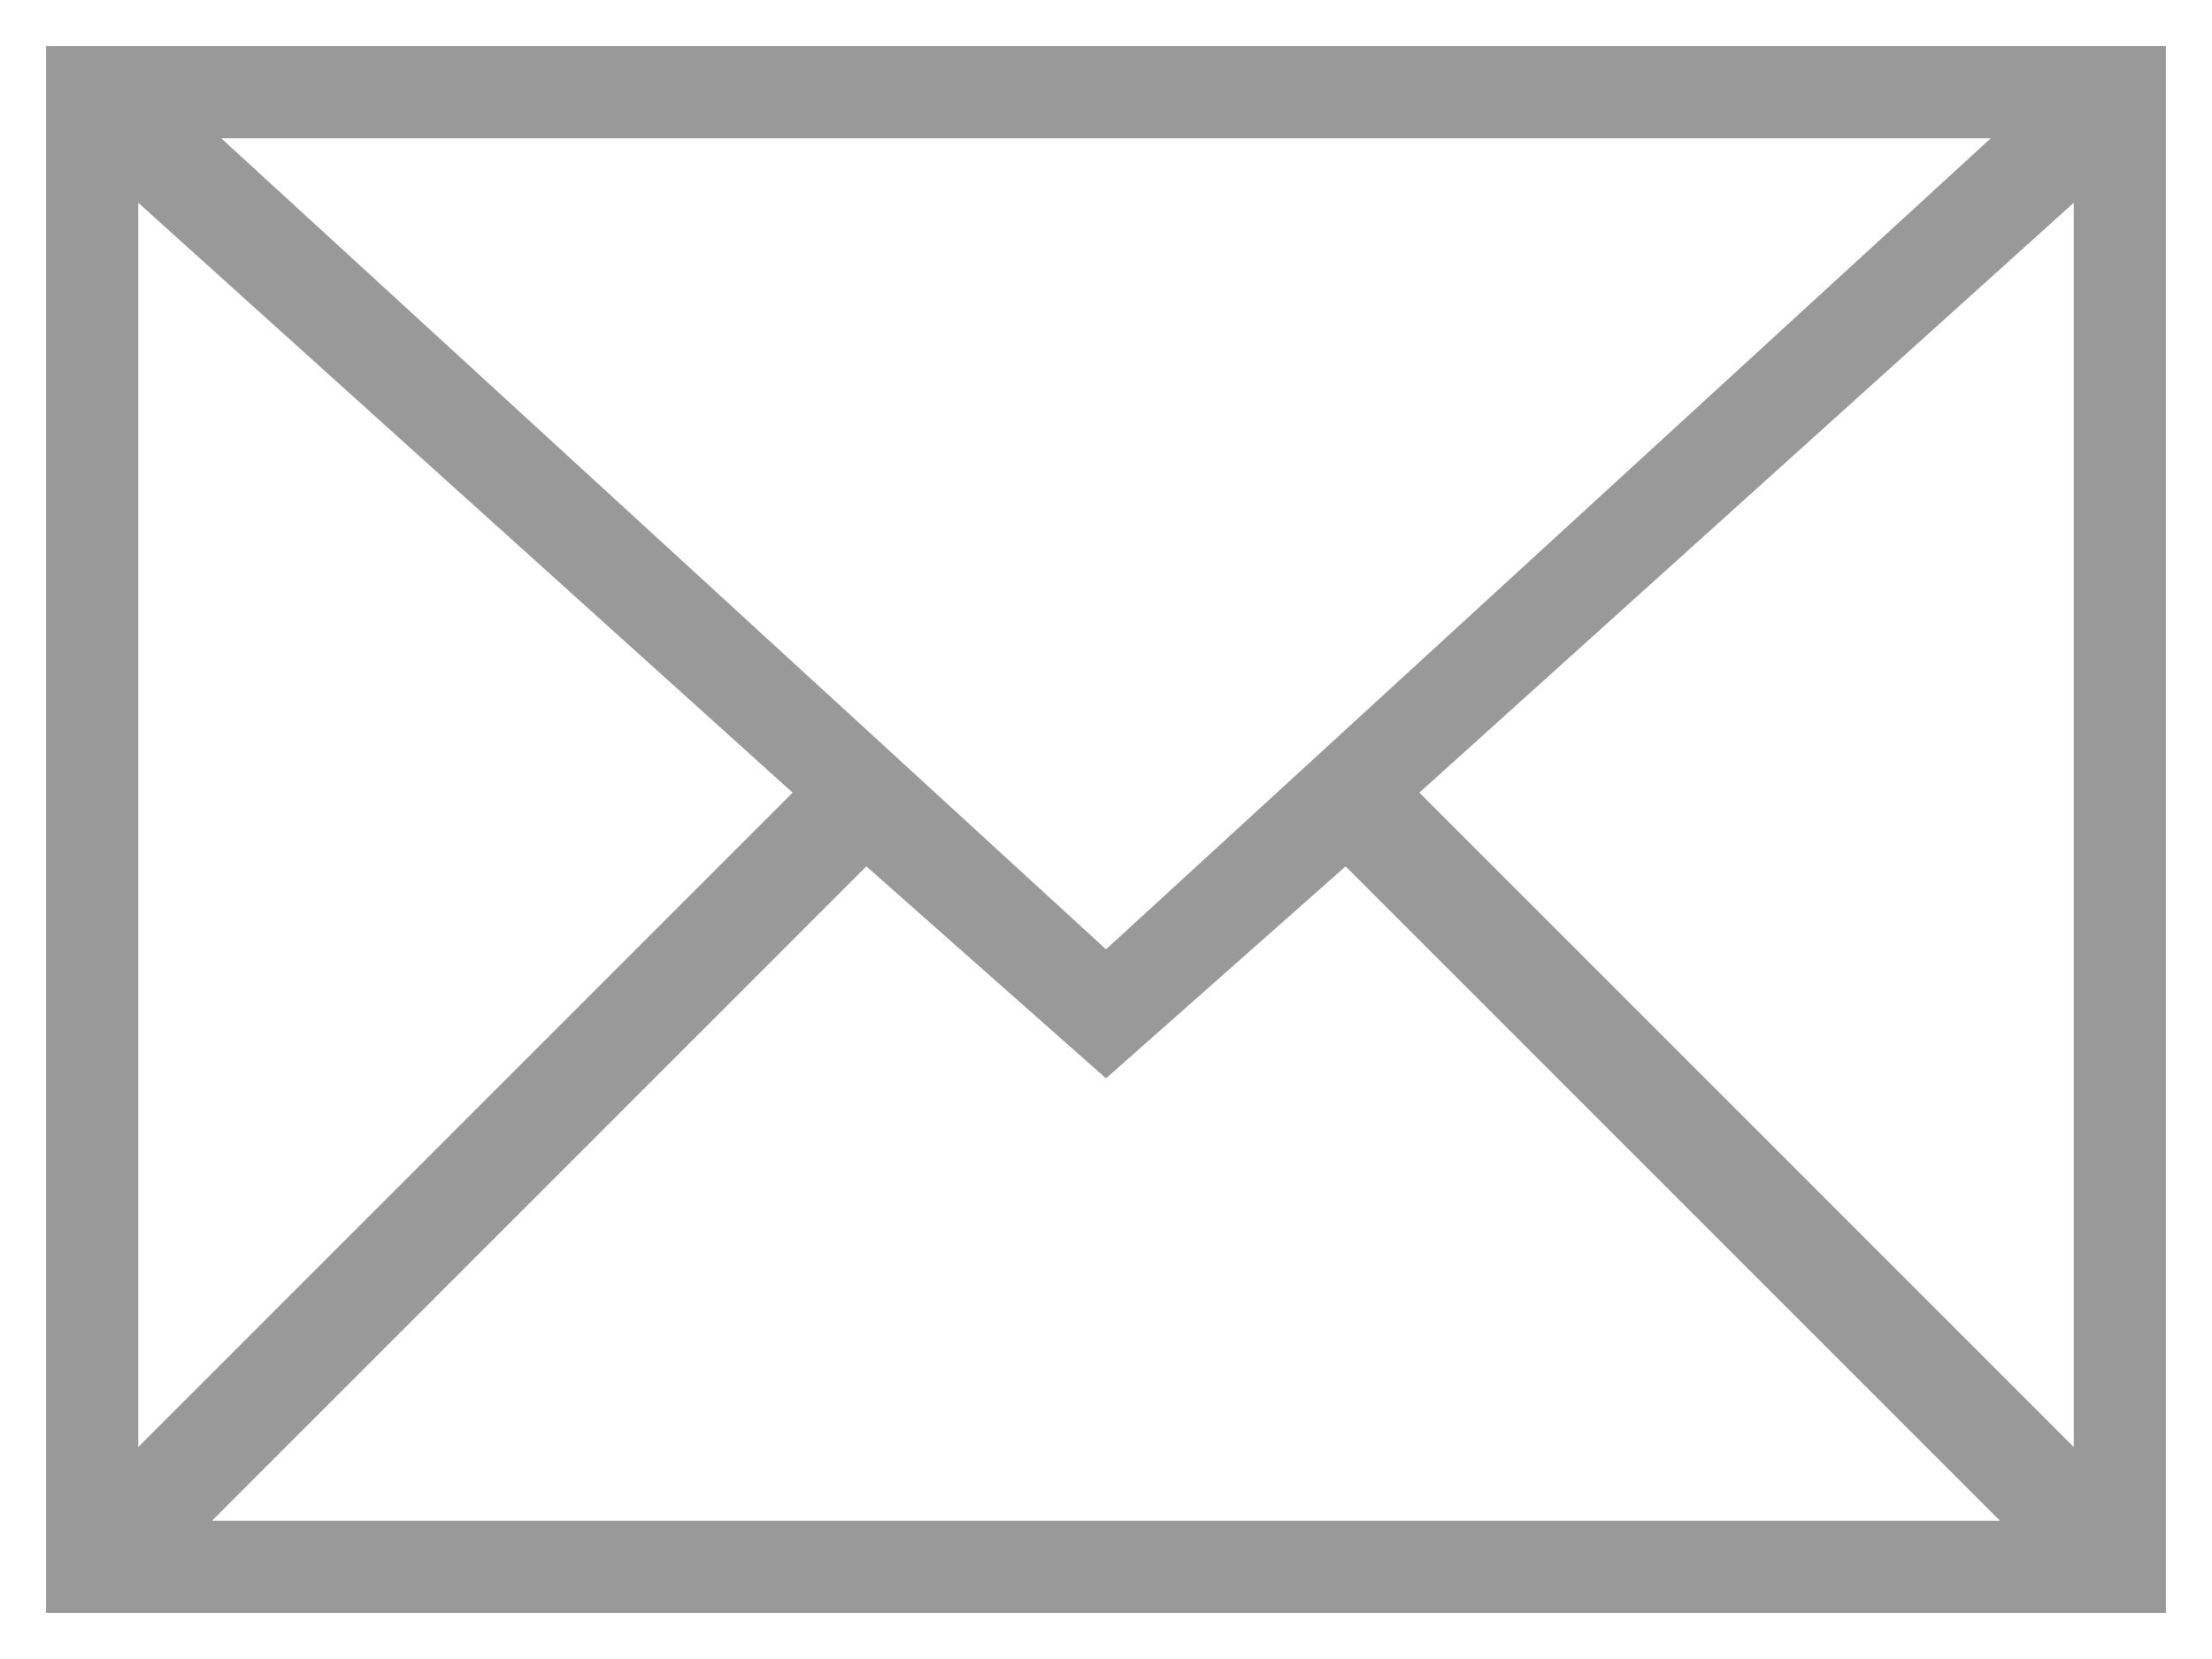 <?xml version="1.0" encoding="UTF-8"?>
<!-- Generator: Adobe Illustrator 21.1.0, SVG Export Plug-In . SVG Version: 6.00 Build 0)  -->
<svg xmlns="http://www.w3.org/2000/svg" xmlns:xlink="http://www.w3.org/1999/xlink" version="1.1" id="Layer_1" width="24" height="18" x="0px" y="0px" viewBox="0 0 24 18" style="enable-background:new 0 0 24 18;" xml:space="preserve">
<style type="text/css">
	.st0{fill:#999999;}
</style>
<path class="st0" d="M0.5,17.5h23v-17h-23V17.5z M12,11.7l2.6-2.3l7.1,7.1H2.3l7.1-7.1L12,11.7z M15.4,8.6l7.1-6.4v13.5L15.4,8.6z   M12,10.3L2.4,1.5h19.2L12,10.3z M8.6,8.6l-7.1,7.1V2.2L8.6,8.6z"></path>
</svg>
